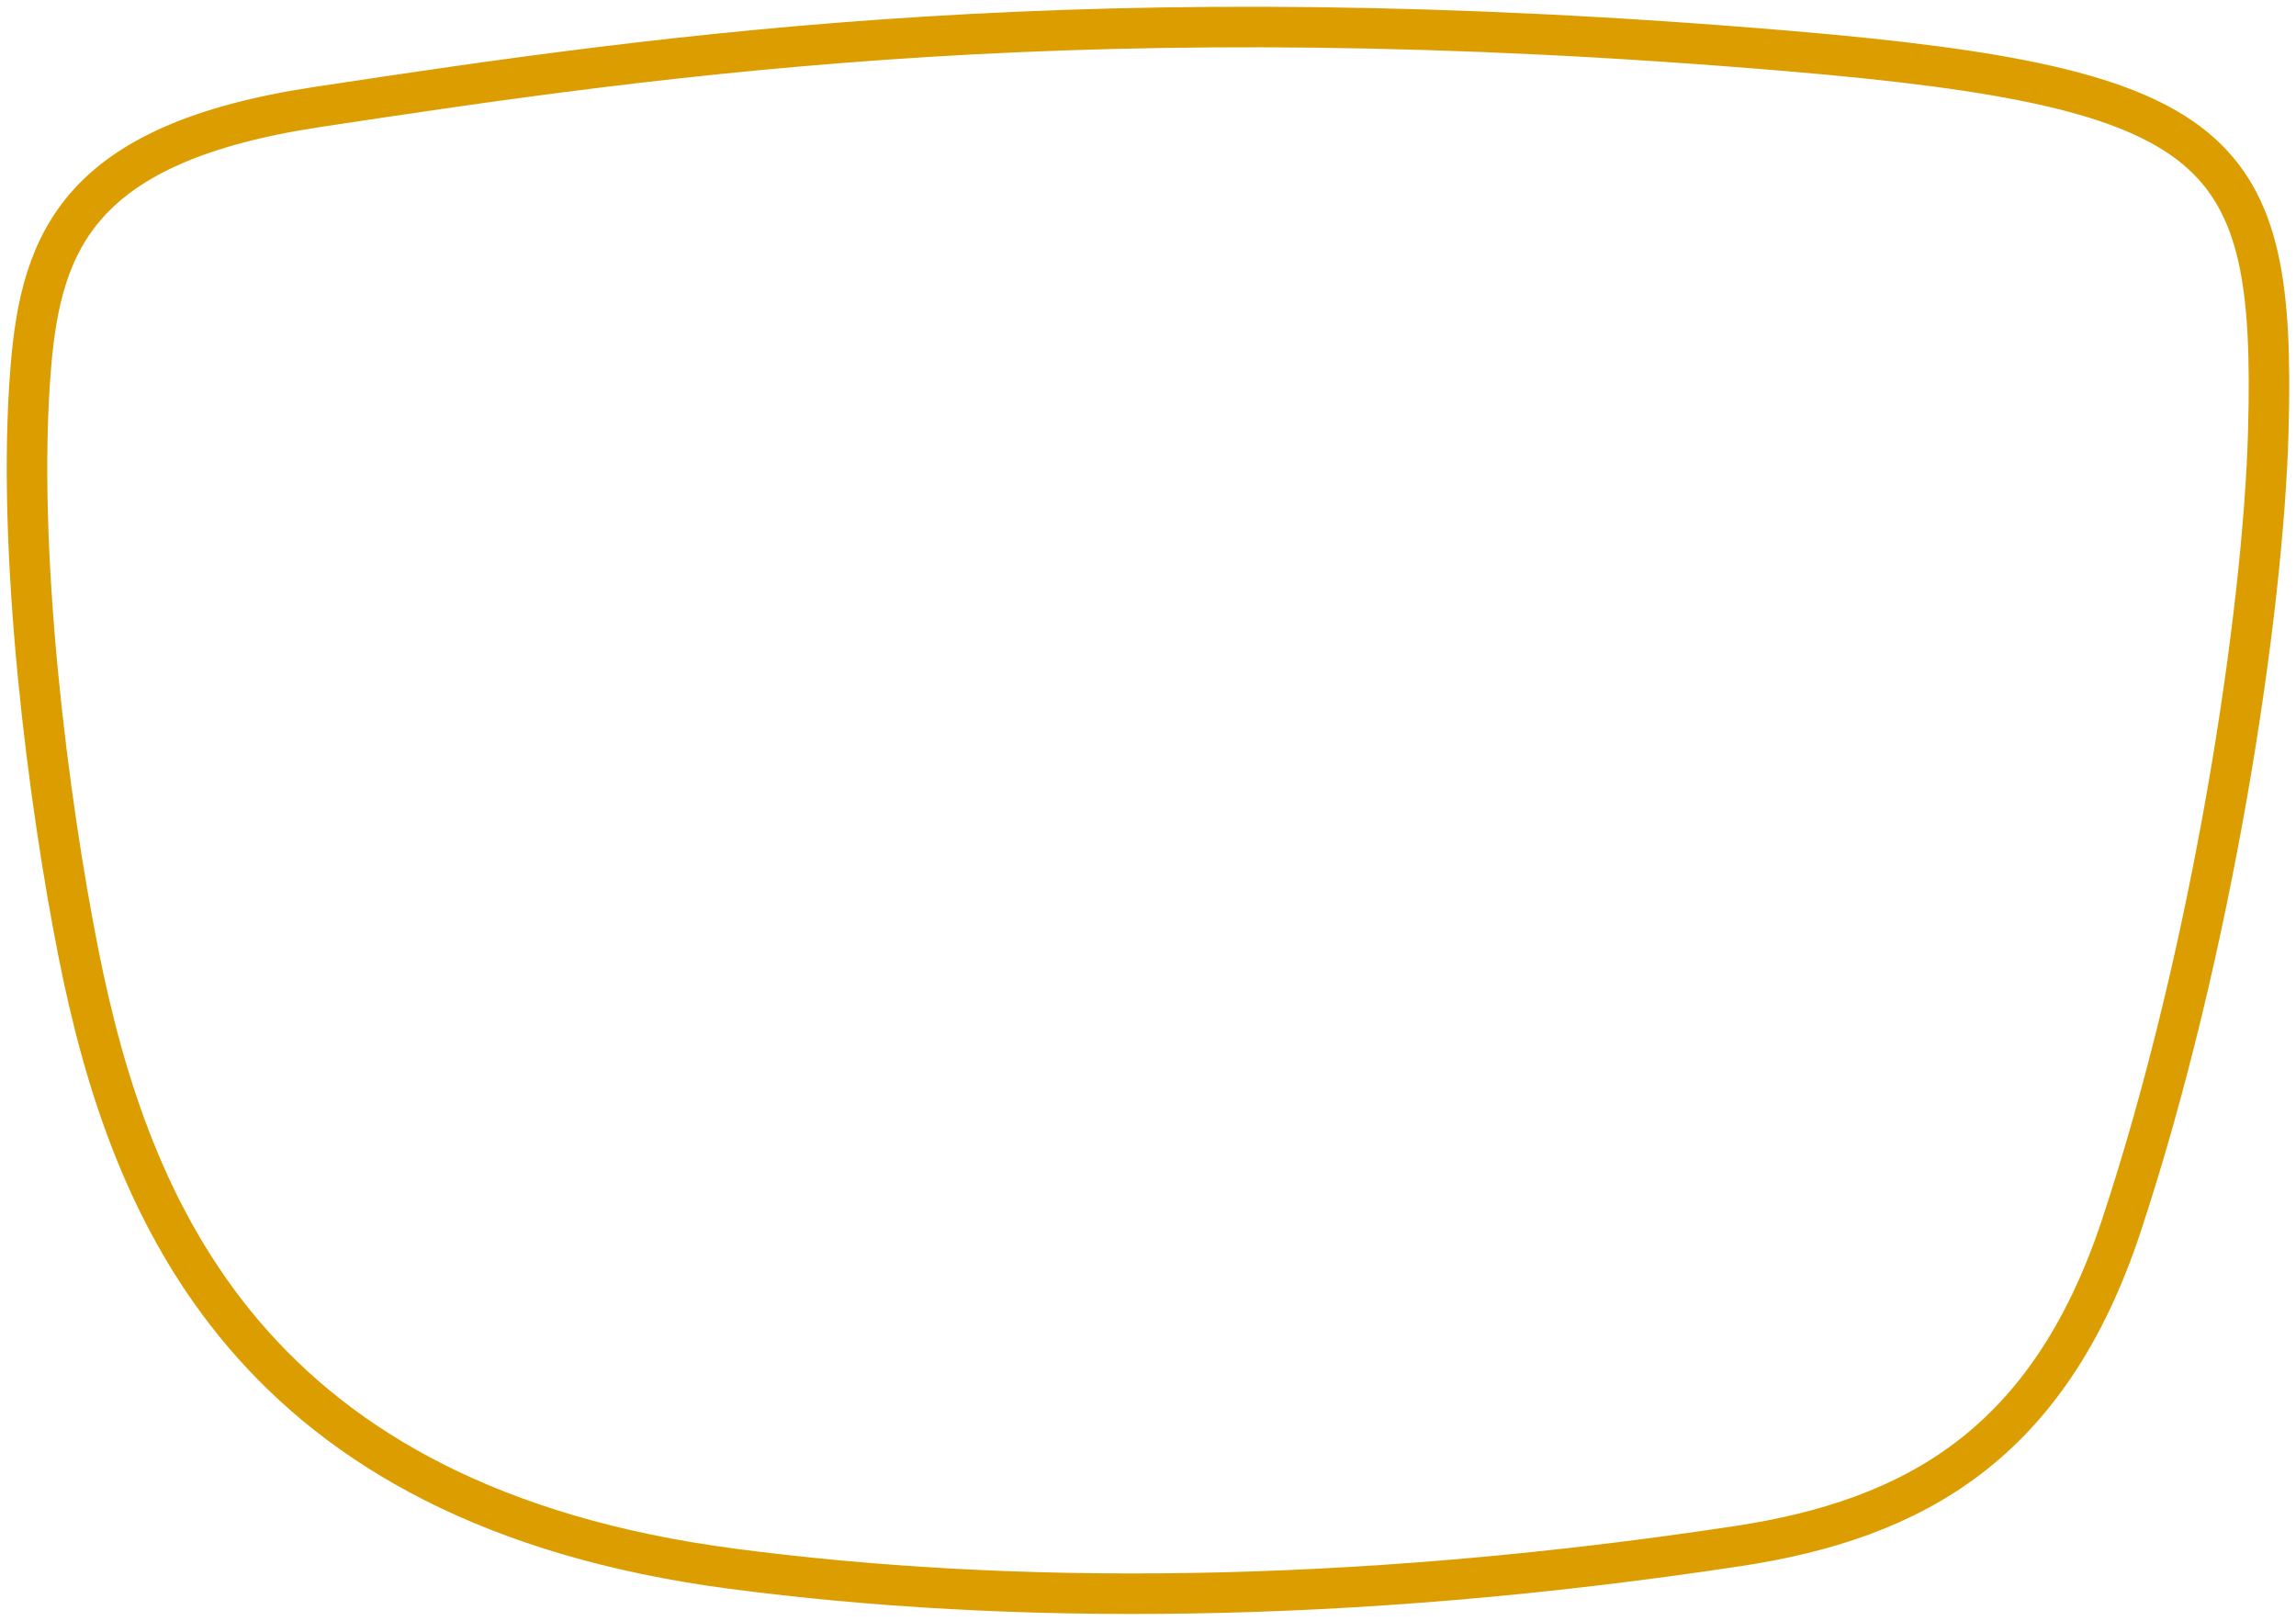 <?xml version="1.0" encoding="UTF-8" standalone="no"?>
<svg width="85px" height="60px" viewBox="0 0 85 60" version="1.1" xmlns="http://www.w3.org/2000/svg" xmlns:xlink="http://www.w3.org/1999/xlink">
    <!-- Generator: Sketch 48 (47235) - http://www.bohemiancoding.com/sketch -->
    <title>Page 1</title>
    <desc>Created with Sketch.</desc>
    <defs></defs>
    <g id="CONTENTICONS" stroke="none" stroke-width="1" fill="none" fill-rule="evenodd" transform="translate(-790, -71)">
        <g id="Page-1" transform="translate(791, 72)" stroke="#DC9D00" stroke-width="1.5">
            <path d="M10.719,2.965 C23.94,0.962 39.538,-1.283 65.222,0.889 C81.406,2.258 83.252,4.45 82.976,14.918 C82.797,21.697 80.921,34.131 77.539,44.362 C74.851,52.495 69.852,55.251 63.315,56.24 C48.855,58.428 36.329,58.417 26.122,57.077 C8.28,54.735 3.814,43.904 1.903,34.28 C0.809,28.766 -0.42,19.429 0.14,12.601 C0.528,7.874 1.96,4.293 10.719,2.965 Z" id="Stroke-26"></path>
        </g>
    </g>
</svg>